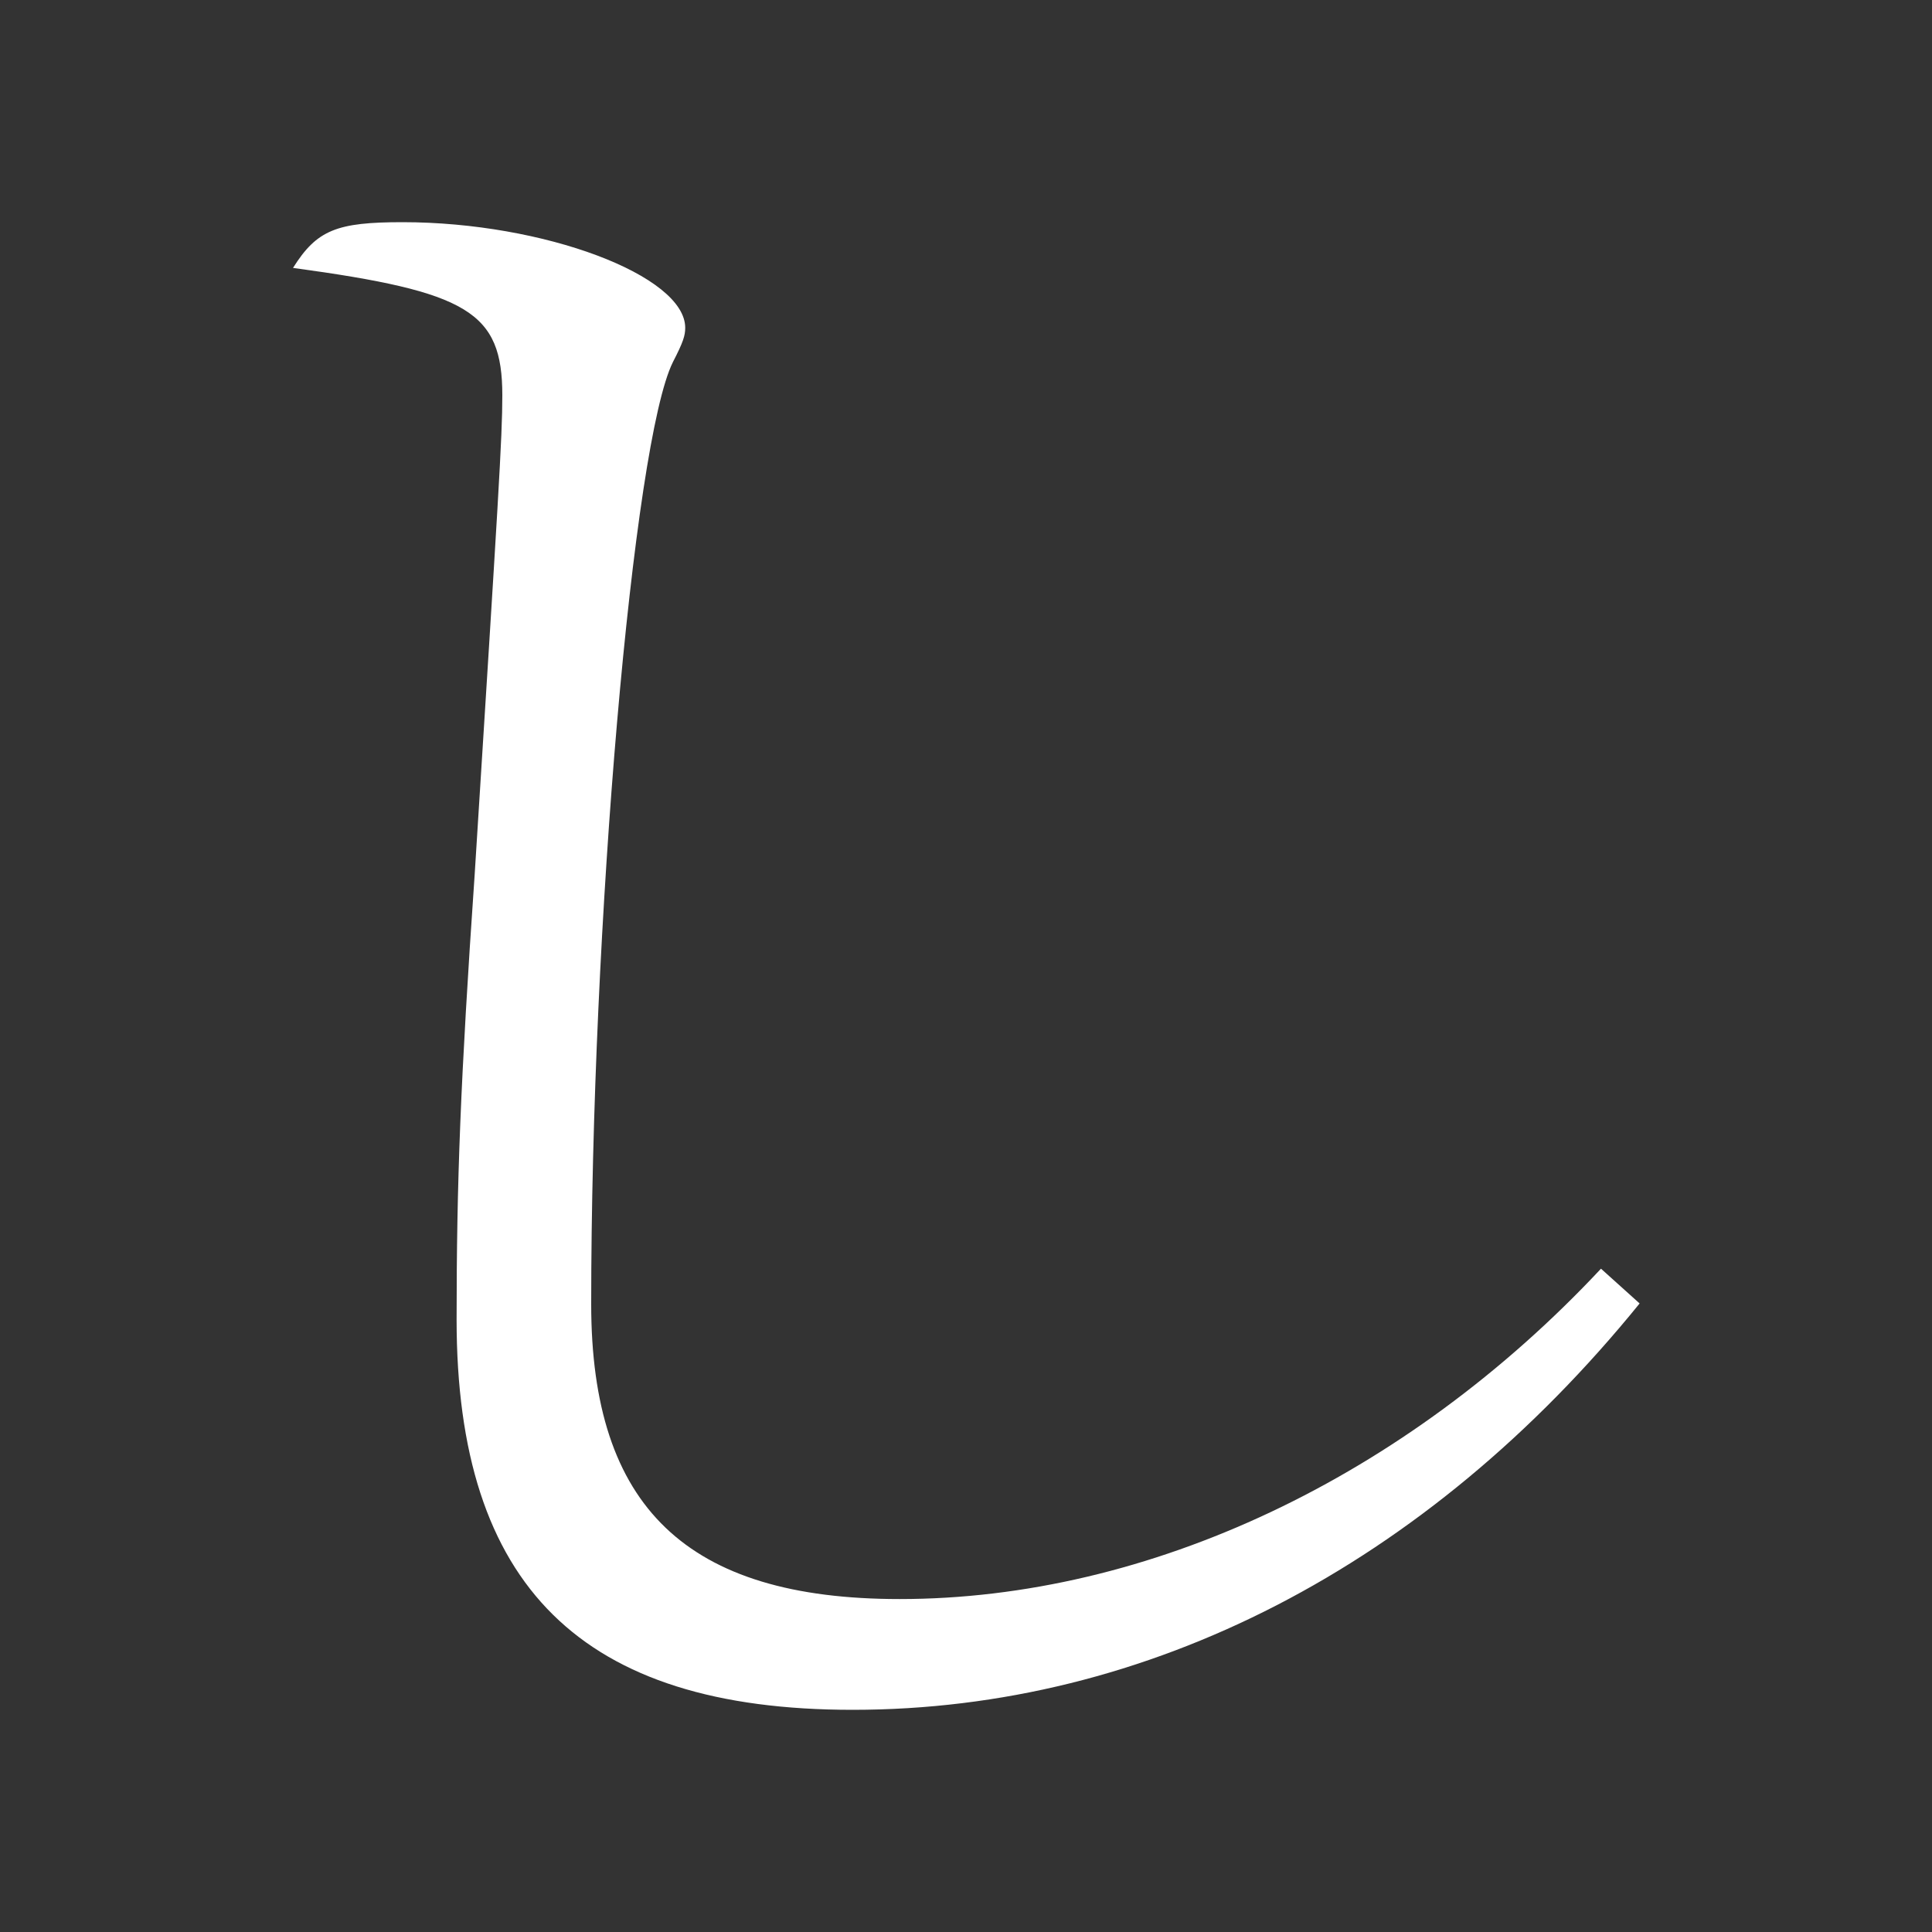 <?xml version="1.0" encoding="utf-8"?>
<!-- Generator: Adobe Illustrator 26.0.2, SVG Export Plug-In . SVG Version: 6.00 Build 0)  -->
<svg version="1.1" id="レイヤー_1" xmlns="http://www.w3.org/2000/svg" xmlns:xlink="http://www.w3.org/1999/xlink" x="0px"
	 y="0px" viewBox="0 0 300 300" style="enable-background:new 0 0 300 300;" xml:space="preserve">
<rect x="0" y="0" width="300" height="300" fill="#333333" stroke="none"/>
<style type="text/css">
	.st0{fill:#FFFFFF;}
</style>
<path class="st0" d="M254.6,202.4c-33.1,40.8-76.4,63.1-122.2,63.1c-42.1,0-61.5-19.2-61.5-60.6c0-21.3,0.6-37.1,2.8-69
	c3.7-58.7,4.3-68,4.3-74.5c0-13-5.3-16.1-32.5-19.8c3.7-5.9,6.8-7.1,17-7.1c22,0,43.9,8.3,43.9,16.4c0,1.2-0.3,2.2-1.9,5.3
	c-6.2,12.4-12.7,87.8-12.7,146.3c0,31.5,14.8,45.8,47.9,45.8c38.7,0,78.6-18.9,108.9-51.3L254.6,202.4z"/>
</svg>
